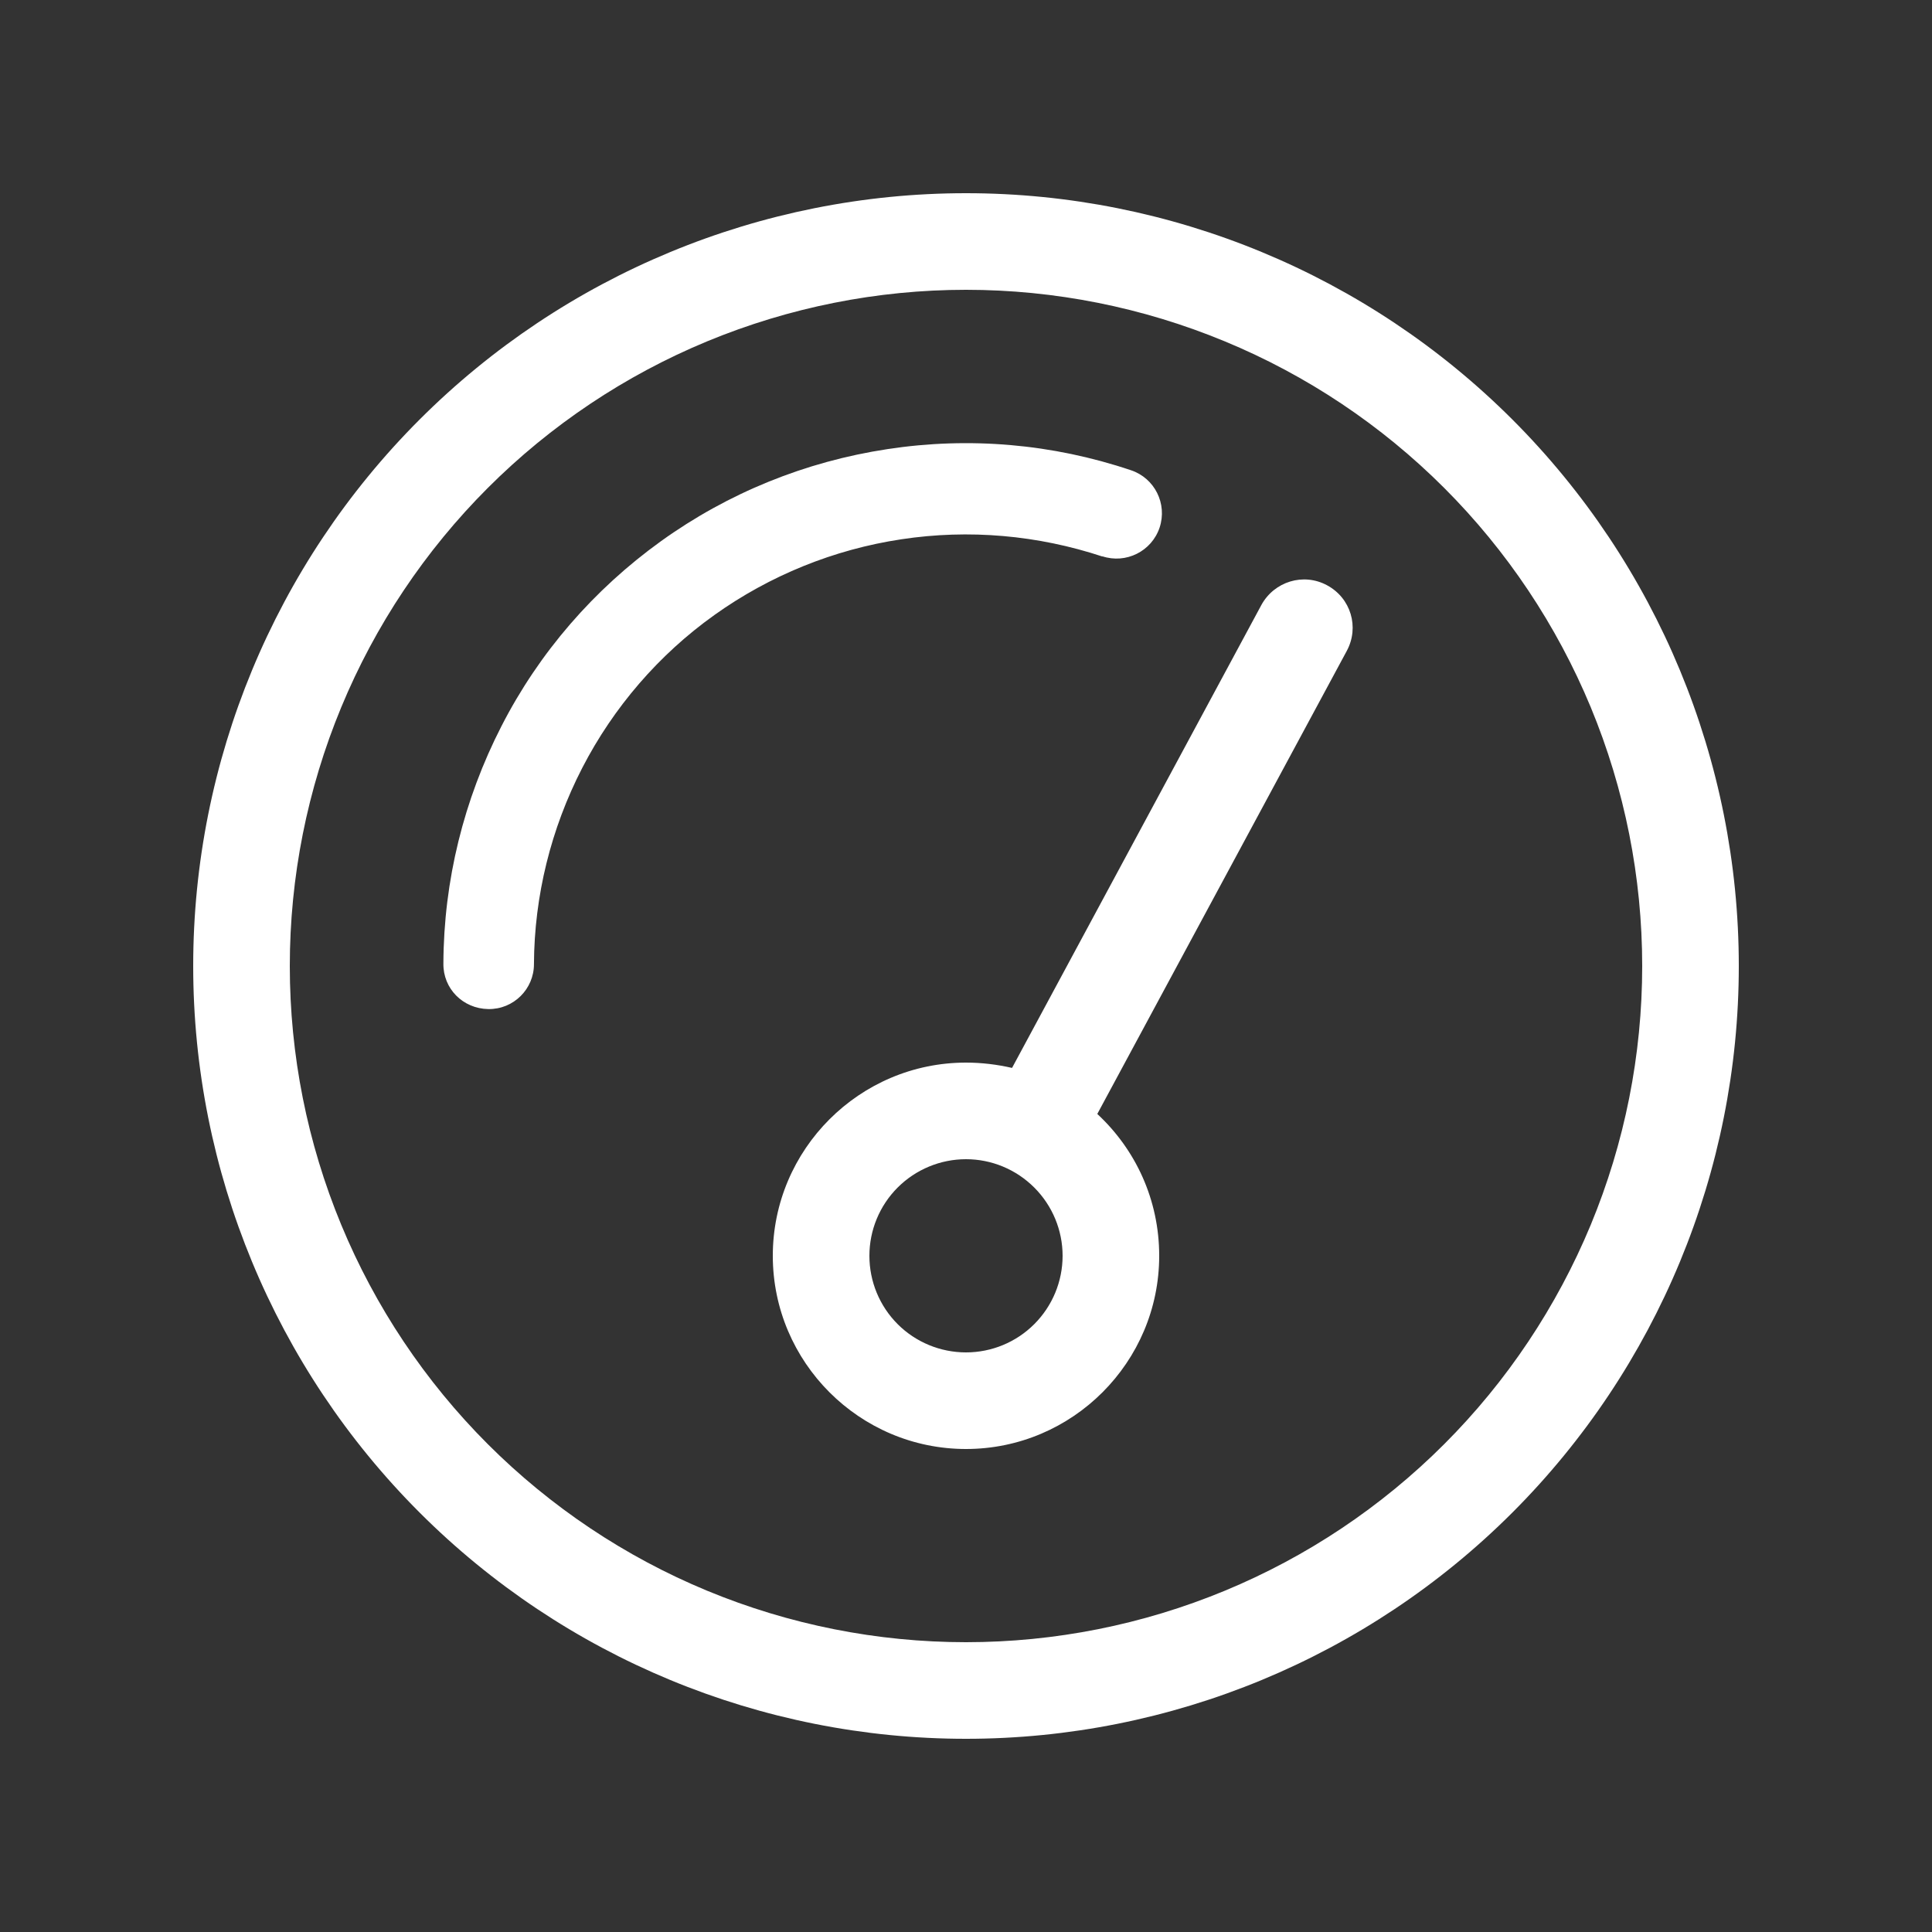 <svg width="24" height="24" viewBox="0 0 24 24" fill="none" xmlns="http://www.w3.org/2000/svg">
<rect x="0" y="0" width="24" height="24" fill="#333333" stroke="none"/>
<path d="M9.6 15.6C9.6 14.278 10.678 13.2 12 13.2C12.197 13.2 12.389 13.224 12.572 13.266L15.67 7.514C15.83 7.224 16.191 7.111 16.486 7.271C16.781 7.43 16.889 7.791 16.73 8.086L13.631 13.838C14.105 14.278 14.4 14.902 14.4 15.6C14.4 16.922 13.322 18 12 18C10.678 18 9.6 16.922 9.6 15.6ZM12 16.8C12.318 16.8 12.623 16.674 12.848 16.449C13.073 16.224 13.2 15.919 13.2 15.6C13.2 15.282 13.073 14.977 12.848 14.752C12.623 14.527 12.318 14.4 12 14.4C11.682 14.4 11.376 14.527 11.151 14.752C10.926 14.977 10.8 15.282 10.8 15.6C10.8 15.919 10.926 16.224 11.151 16.449C11.376 16.674 11.682 16.8 12 16.8ZM21.6 12C21.6 14.546 20.588 16.988 18.788 18.789C16.988 20.589 14.546 21.6 12 21.6C9.454 21.6 7.012 20.589 5.212 18.789C3.411 16.988 2.4 14.546 2.4 12C2.4 9.454 3.411 7.013 5.212 5.212C7.012 3.412 9.454 2.4 12 2.4C14.546 2.4 16.988 3.412 18.788 5.212C20.588 7.013 21.6 9.454 21.6 12ZM12 20.4C13.103 20.4 14.195 20.183 15.214 19.761C16.234 19.339 17.16 18.72 17.94 17.94C18.72 17.16 19.338 16.234 19.761 15.215C20.183 14.196 20.4 13.104 20.4 12C20.4 10.897 20.183 9.805 19.761 8.786C19.338 7.767 18.72 6.841 17.94 6.061C17.16 5.281 16.234 4.662 15.214 4.24C14.195 3.818 13.103 3.6 12 3.6C10.897 3.6 9.805 3.818 8.785 4.24C7.766 4.662 6.84 5.281 6.06 6.061C5.28 6.841 4.661 7.767 4.239 8.786C3.817 9.805 3.6 10.897 3.6 12C3.6 13.104 3.817 14.196 4.239 15.215C4.661 16.234 5.28 17.16 6.06 17.94C6.84 18.72 7.766 19.339 8.785 19.761C9.805 20.183 10.897 20.4 12 20.4ZM13.697 6.914C12.89 6.647 12.037 6.572 11.198 6.699C10.359 6.825 9.562 7.149 8.873 7.641C8.184 8.133 7.622 8.785 7.233 9.539C6.844 10.294 6.637 11.129 6.633 11.977C6.633 12.286 6.38 12.54 6.066 12.535C5.751 12.53 5.503 12.282 5.508 11.968C5.512 10.941 5.761 9.933 6.23 9.019C6.698 8.105 7.378 7.322 8.212 6.722C9.047 6.122 10.008 5.733 11.025 5.579C12.042 5.424 13.073 5.513 14.048 5.841C14.344 5.939 14.503 6.258 14.405 6.554C14.306 6.849 13.987 7.008 13.692 6.91L13.697 6.914Z" fill="white"/>
</svg>
